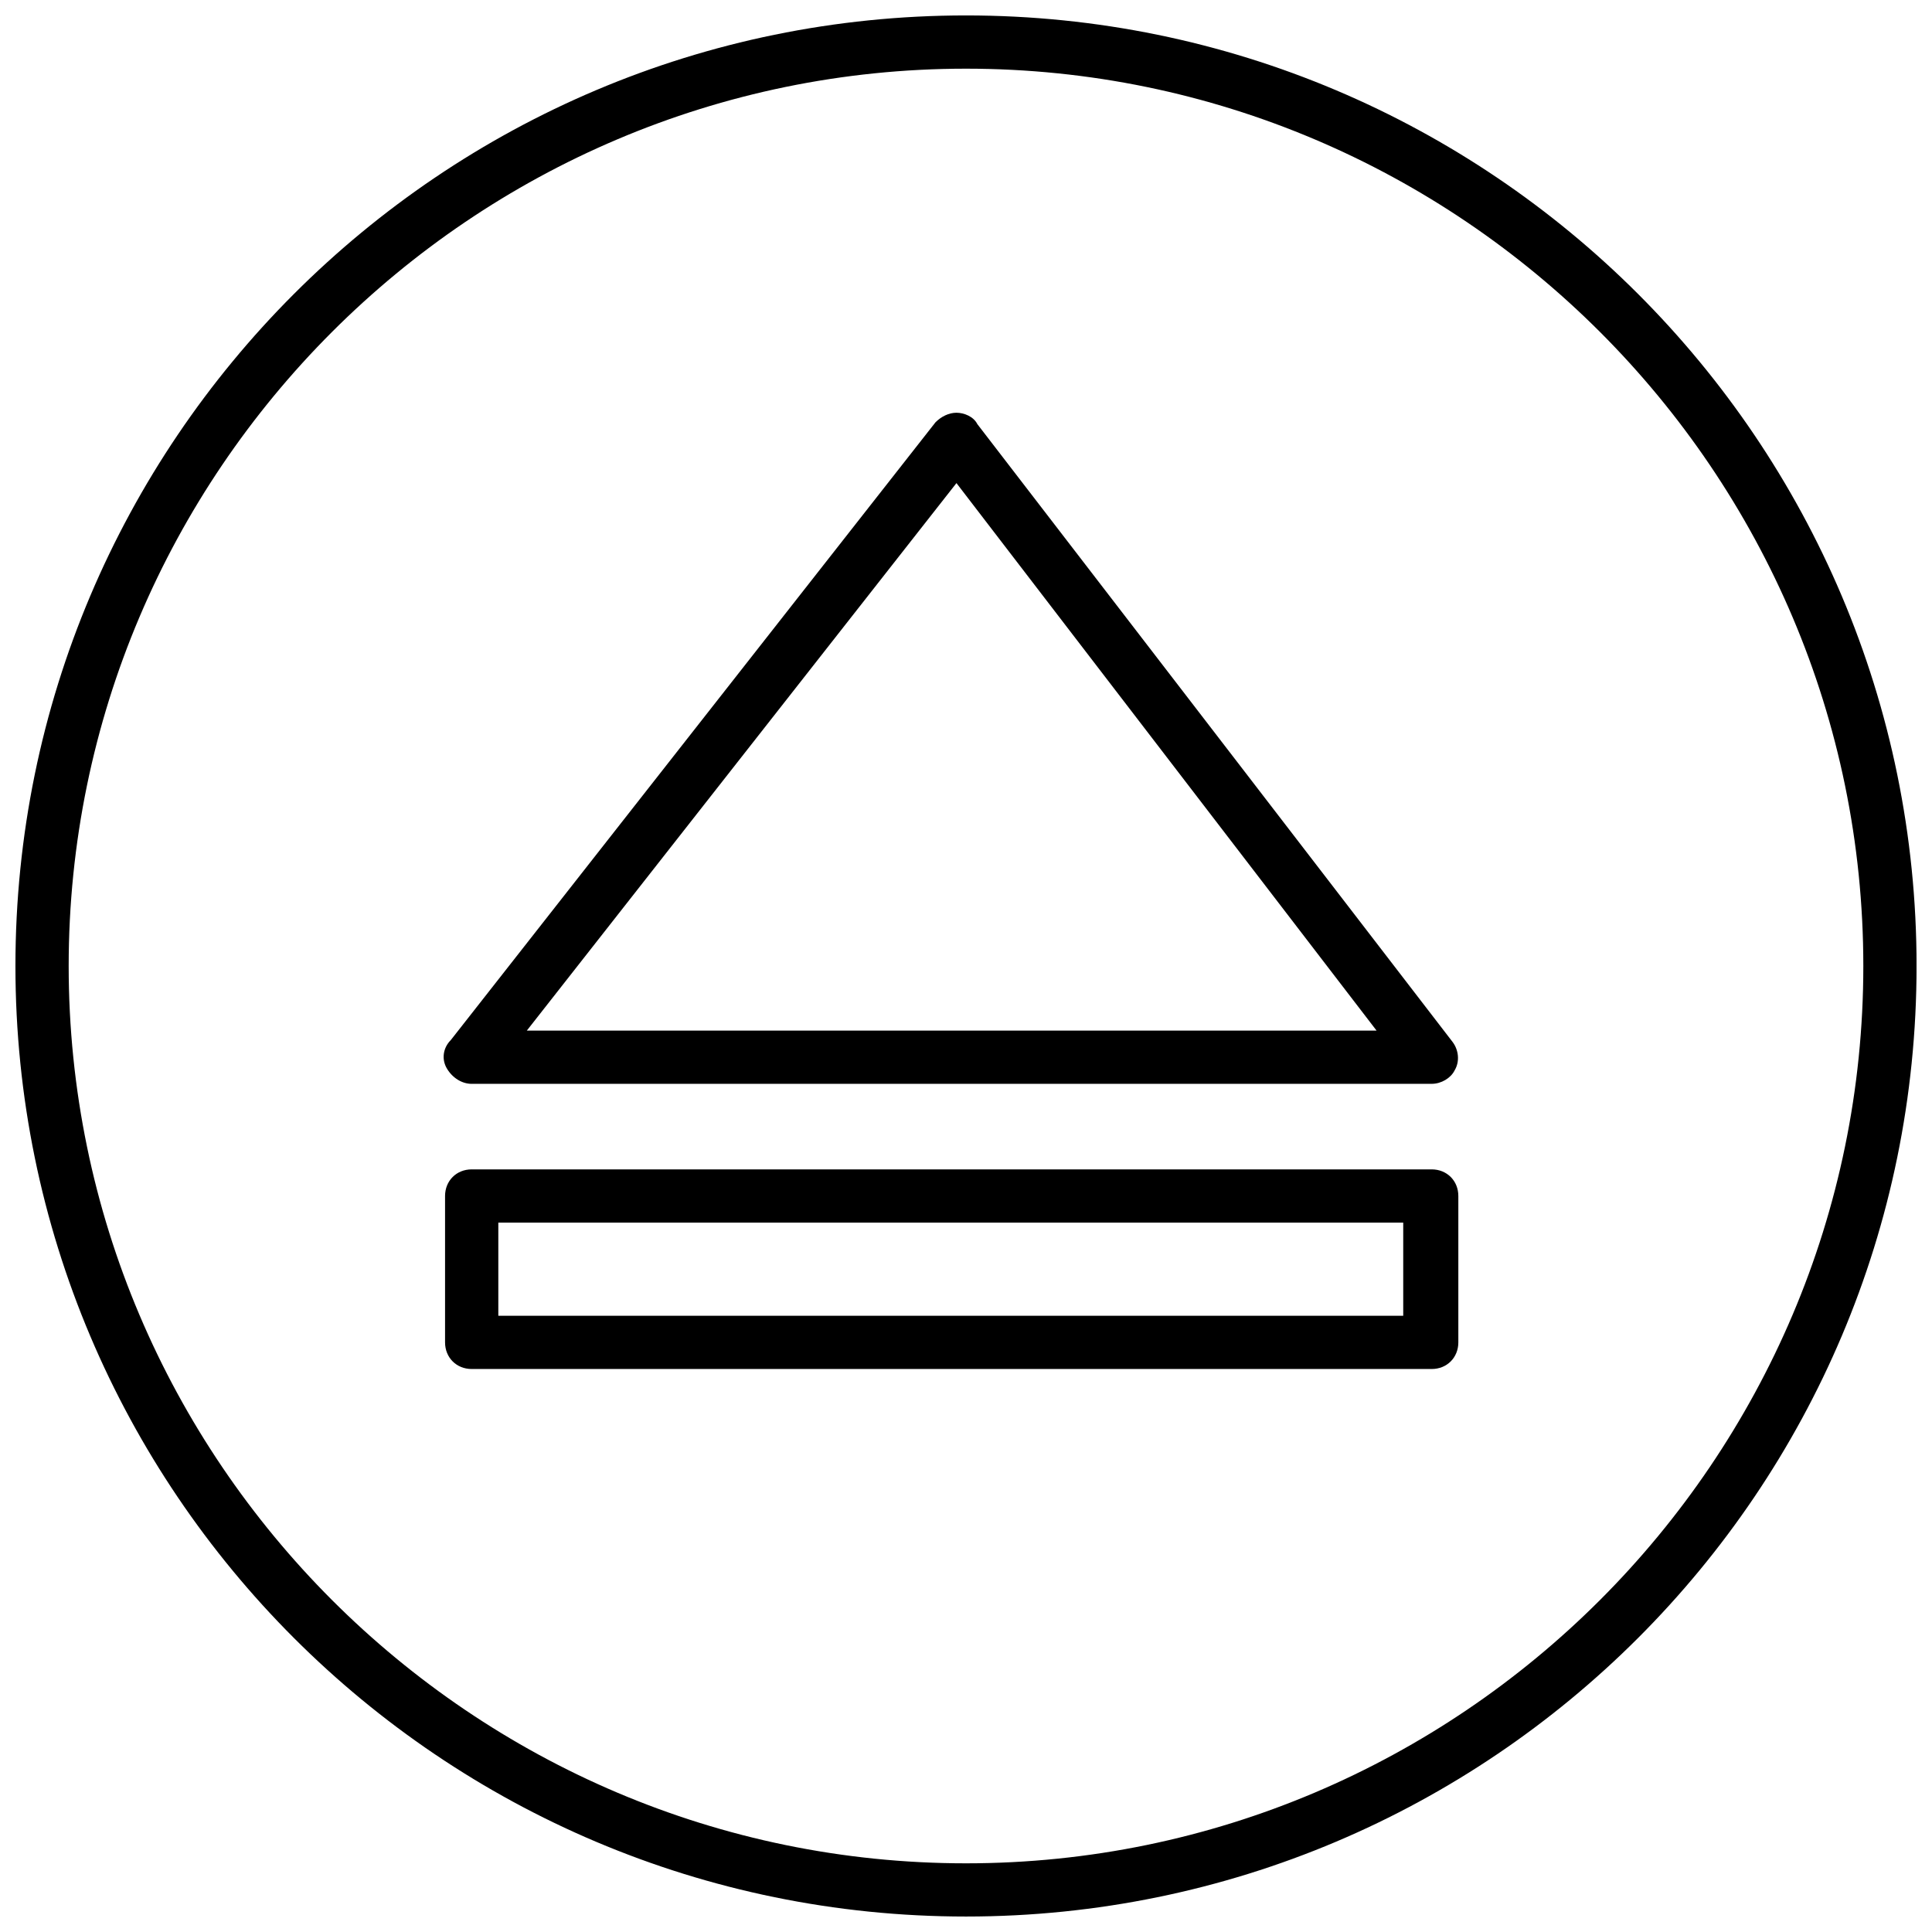 <?xml version="1.0" encoding="UTF-8"?>
<!-- Uploaded to: ICON Repo, www.iconrepo.com, Generator: ICON Repo Mixer Tools -->
<svg width="800px" height="800px" version="1.1" viewBox="144 144 512 512" xmlns="http://www.w3.org/2000/svg">
 <defs>
  <clipPath id="a">
   <path d="m148.09 148.09h503.81v503.81h-503.81z"/>
  </clipPath>
 </defs>
 <g clip-path="url(#a)">
  <path d="m400 651.9c-139.05 0-251.91-112.85-251.91-251.9 0-139.05 112.85-251.91 251.91-251.91 139.05 0 251.91 112.85 251.91 251.91-0.004 139.05-112.86 251.9-251.91 251.9zm0-489.7c-130.99 0-237.8 106.81-237.8 237.8 0 130.99 106.81 237.8 237.8 237.8 130.99 0 237.8-106.81 237.8-237.8 0-130.99-106.81-237.8-237.8-237.8z"/>
 </g>
 <path d="m523.43 506.8h-254.43c-4.031 0-7.055-3.023-7.055-7.055v-38.793c0-4.031 3.023-7.055 7.055-7.055h254.42c4.031 0 7.055 3.023 7.055 7.055v38.793c0 4.035-3.023 7.055-7.051 7.055zm-247.37-14.105h239.81v-24.688h-239.81z"/>
 <path d="m523.43 431.23h-254.43c-2.519 0-5.039-1.512-6.551-4.031s-1.008-5.543 1.008-7.559l128.47-163.74c1.512-1.512 3.527-2.519 5.543-2.519s4.535 1.008 5.543 3.023l125.95 163.74c1.512 2.016 2.016 5.039 0.504 7.559-1.008 2.012-3.527 3.523-6.043 3.523zm-239.82-14.105h225.2l-111.34-145.1z"/>
</svg>